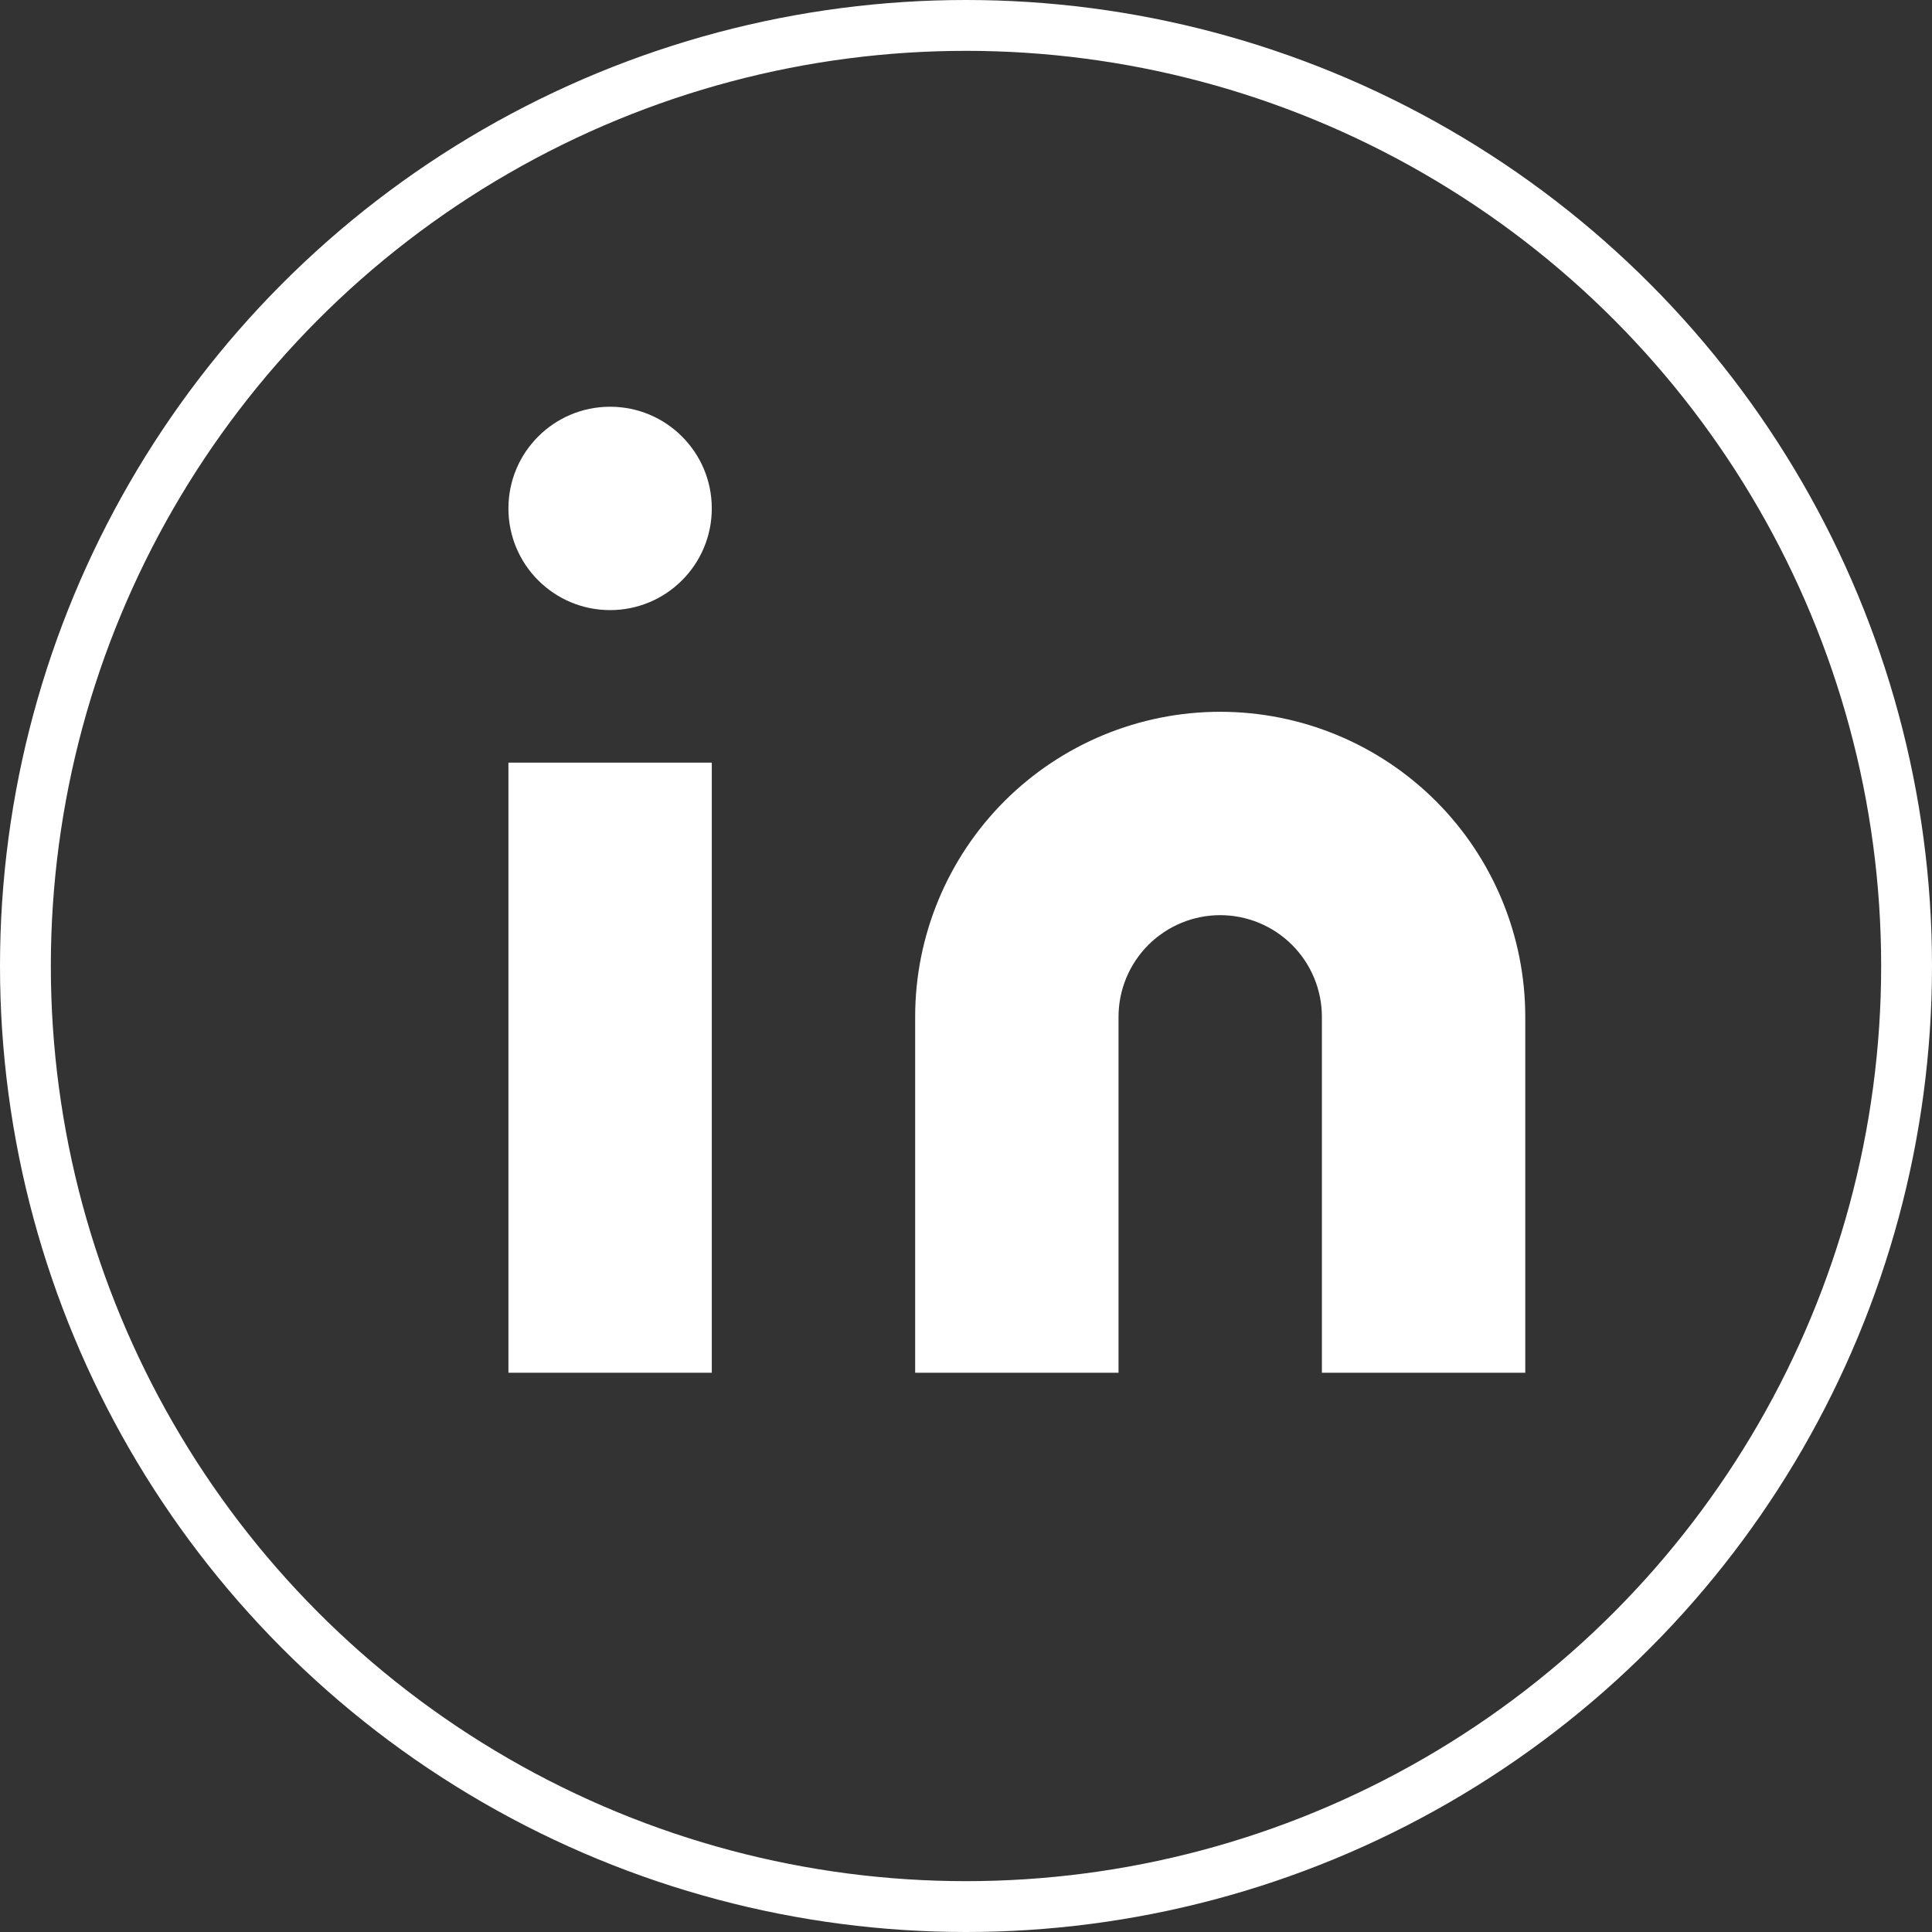 <svg width="38" height="38" viewBox="0 0 38 38" fill="none" xmlns="http://www.w3.org/2000/svg">
<rect x="0" y="0" width="38" height="38" fill="#333333" stroke="none"/>
<g id="Group 1981">
<g id="Group 1978">
<path id="Vector" d="M24 14C25.591 14 27.117 14.632 28.243 15.757C29.368 16.883 30 18.409 30 20V27H26V20C26 19.47 25.789 18.961 25.414 18.586C25.039 18.211 24.53 18 24 18C23.47 18 22.961 18.211 22.586 18.586C22.211 18.961 22 19.47 22 20V27H18V20C18 18.409 18.632 16.883 19.757 15.757C20.883 14.632 22.409 14 24 14Z" fill="white"/>
<path id="Vector_2" d="M14 15H10V27H14V15Z" fill="white"/>
<path id="Vector_3" d="M12 12C13.105 12 14 11.105 14 10C14 8.895 13.105 8 12 8C10.895 8 10 8.895 10 10C10 11.105 10.895 12 12 12Z" fill="white"/>
</g>
<circle id="Ellipse 273" cx="19" cy="19" r="18.5" stroke="white"/>
</g>
</svg>
